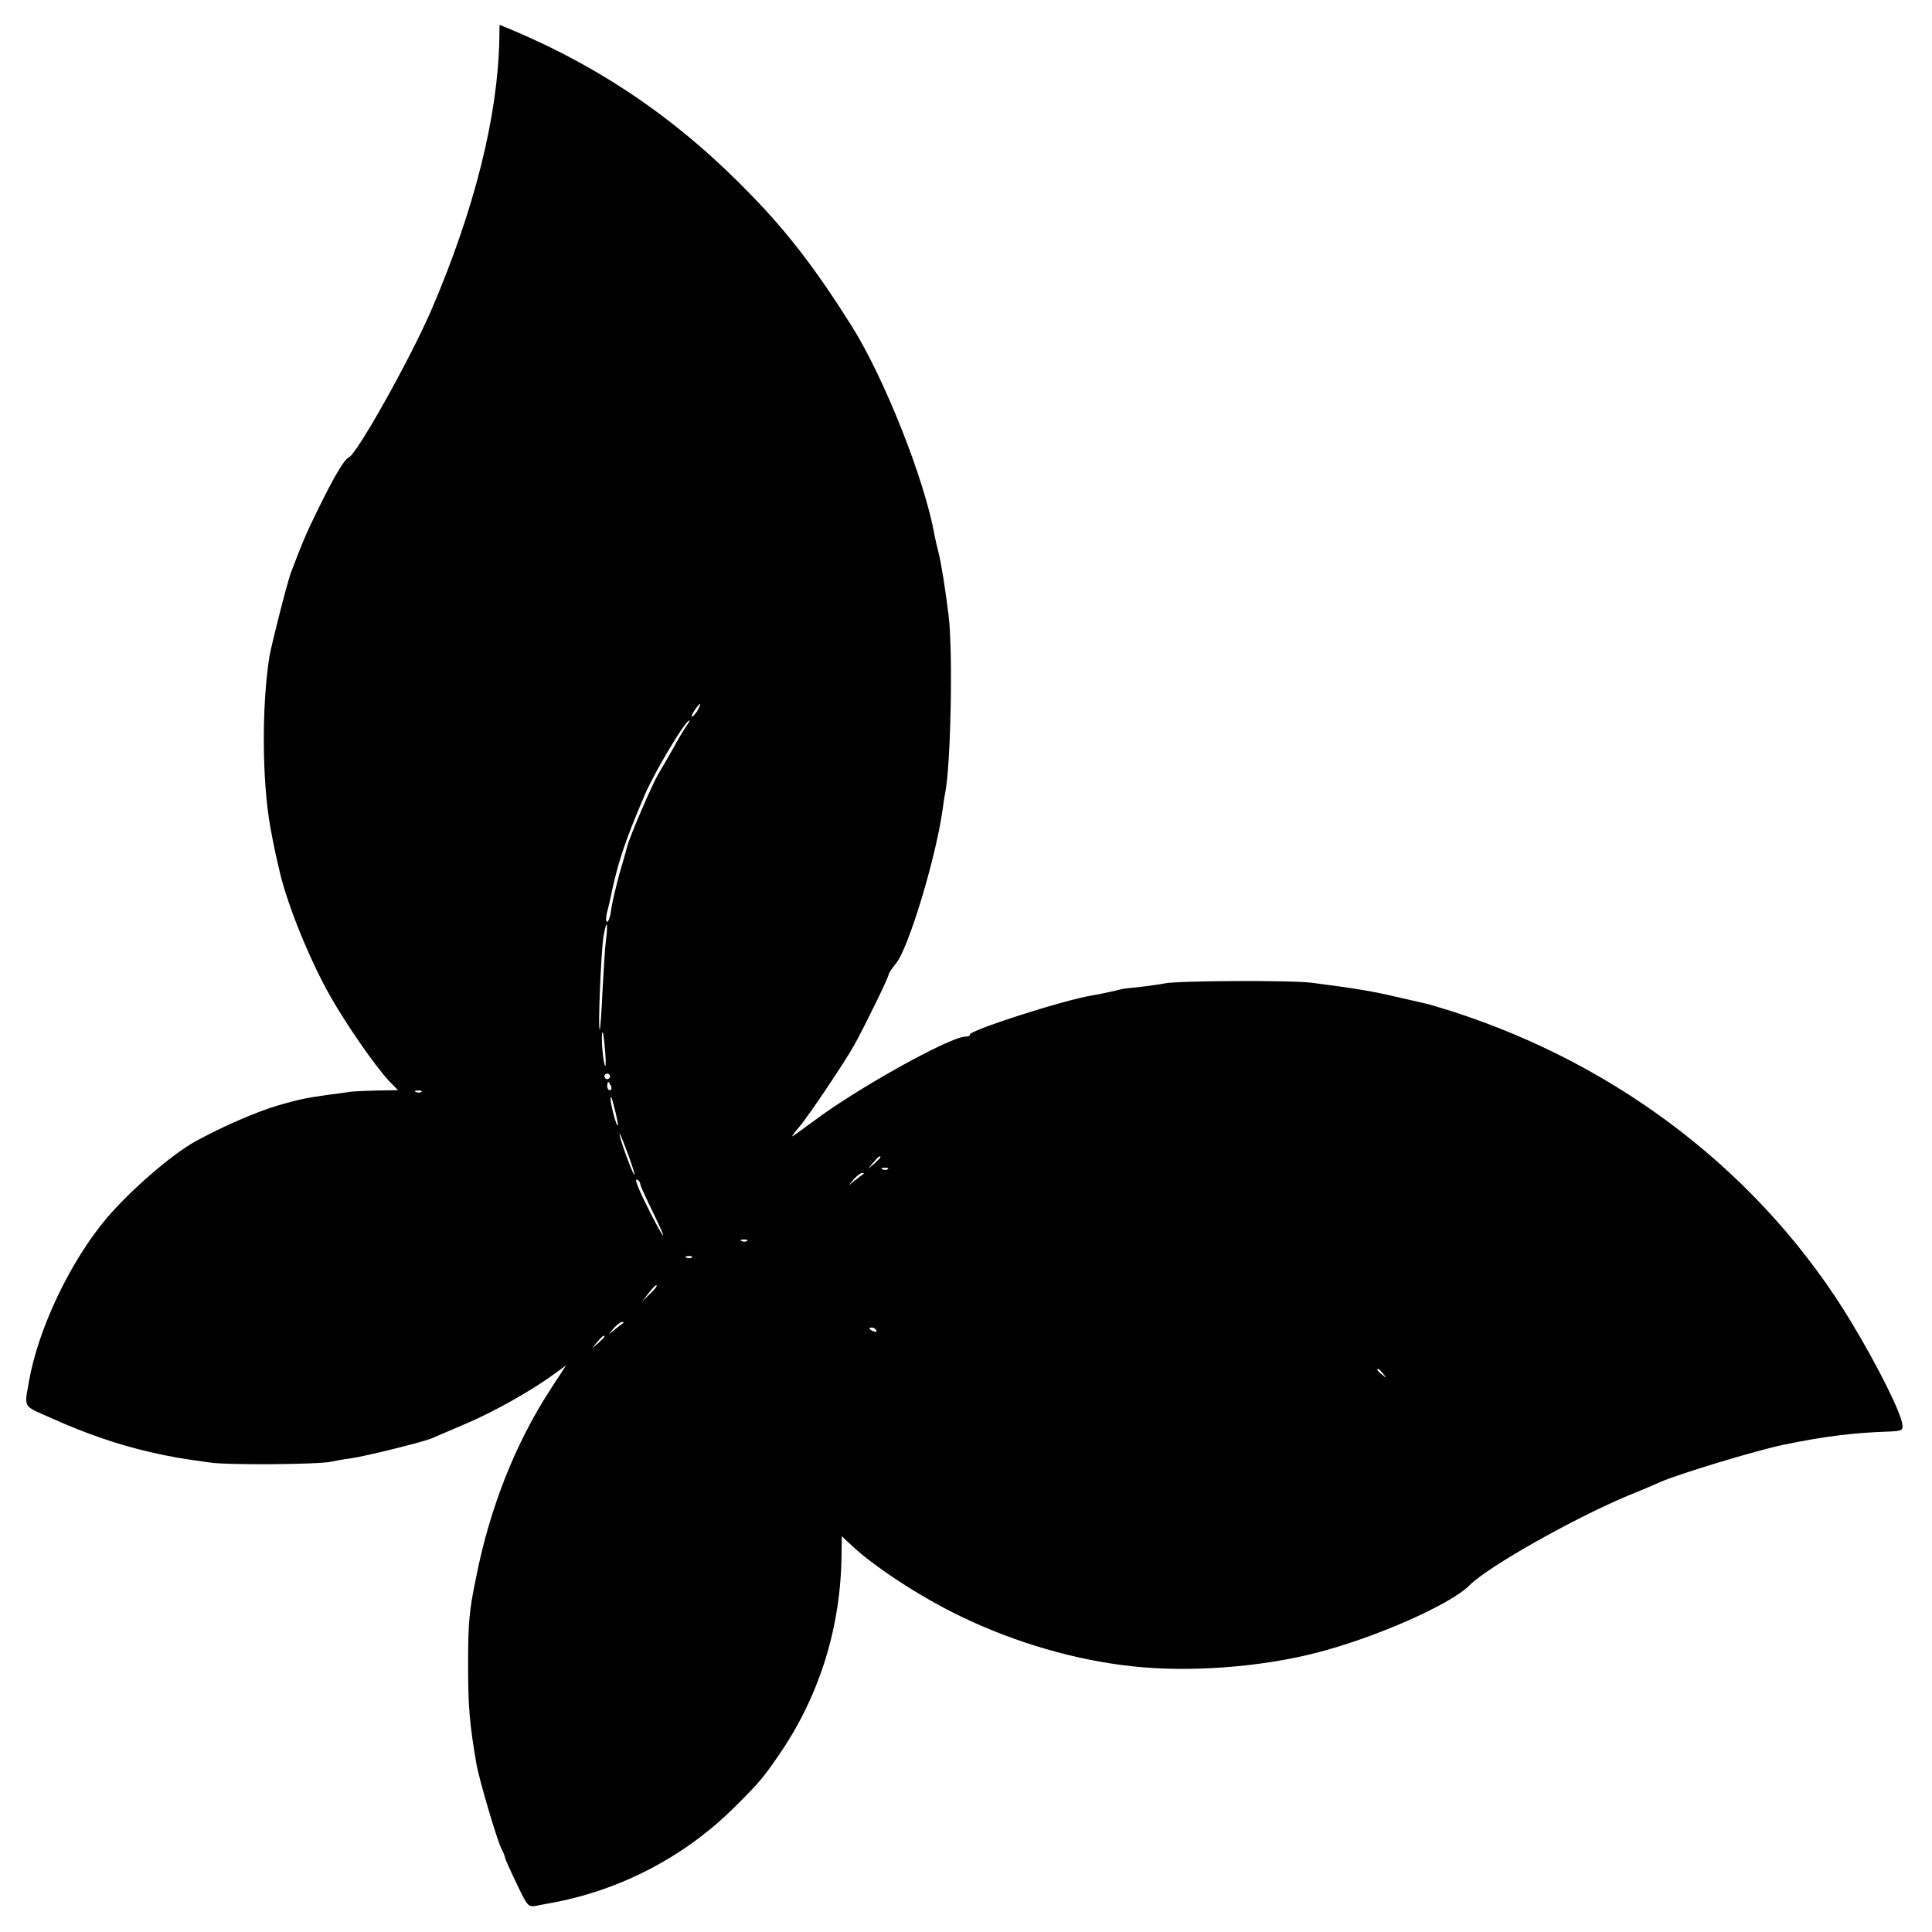 <?xml version="1.0" standalone="no"?>
<!DOCTYPE svg PUBLIC "-//W3C//DTD SVG 20010904//EN"
 "http://www.w3.org/TR/2001/REC-SVG-20010904/DTD/svg10.dtd">
<svg version="1.0" xmlns="http://www.w3.org/2000/svg"
 width="700pt" height="700pt" viewBox="0 0 700 700"
 preserveAspectRatio="xMidYMid meet">
<g transform="translate(0,700) scale(0.1,-0.1)"
fill="#000000" stroke="none">
<path d="M1809 6853 c-6 -276 -90 -613 -246 -976 -74 -172 -270 -523 -299
-534 -16 -6 -54 -70 -114 -193 -41 -83 -55 -117 -96 -225 -14 -38 -70 -258
-78 -305 -28 -177 -27 -450 4 -620 12 -63 15 -81 35 -165 29 -120 108 -315
182 -445 59 -104 162 -252 212 -306 l33 -34 -74 -1 c-40 -1 -82 -3 -93 -4
-169 -23 -172 -23 -267 -50 -76 -22 -203 -77 -301 -131 -86 -48 -234 -176
-320 -277 -132 -156 -249 -402 -282 -592 -17 -99 -25 -86 83 -134 122 -55 242
-96 355 -122 90 -20 105 -22 217 -38 68 -10 397 -7 440 3 14 3 45 9 70 12 52
7 266 60 295 73 11 5 65 28 119 51 102 43 234 117 319 178 l48 35 -56 -86
c-127 -195 -220 -429 -270 -682 -25 -121 -29 -164 -29 -315 0 -154 5 -214 30
-360 9 -54 73 -271 89 -304 8 -16 15 -33 15 -37 0 -4 19 -46 42 -94 40 -84 42
-85 72 -80 17 4 38 7 46 9 255 45 493 169 676 353 86 85 103 106 166 199 140
209 215 454 217 713 l1 65 33 -31 c83 -79 255 -191 397 -259 198 -96 417 -159
620 -181 207 -23 464 -4 667 48 213 54 488 175 557 245 68 68 373 240 572 324
55 22 108 45 119 50 58 27 355 117 450 136 146 30 251 43 375 47 50 2 55 4 53
24 -5 44 -87 209 -185 372 -319 529 -834 930 -1448 1127 -41 13 -84 26 -95 28
-11 3 -58 13 -105 24 -82 20 -158 32 -305 51 -71 10 -489 8 -535 -2 -14 -3
-51 -8 -82 -12 -32 -3 -61 -7 -65 -7 -5 -1 -24 -5 -43 -10 -19 -4 -51 -11 -70
-14 -106 -17 -454 -129 -446 -143 2 -3 -6 -7 -18 -7 -61 -4 -396 -191 -548
-306 -43 -32 -78 -57 -78 -55 0 2 11 17 25 33 33 38 165 235 201 299 42 77
124 245 124 255 0 4 12 22 26 39 45 53 144 380 169 556 3 23 7 51 10 64 20
107 28 509 12 641 -12 97 -27 191 -37 230 -5 19 -11 46 -14 60 -35 201 -183
573 -301 760 -126 200 -228 334 -360 470 -262 272 -542 464 -878 605 l-37 15
-1 -57z m721 -2422 c-5 -11 -15 -23 -21 -27 -6 -3 -3 5 6 20 20 30 30 35 15 7z
m-44 -63 c-9 -13 -30 -48 -46 -78 -17 -30 -42 -73 -55 -95 -21 -34 -104 -228
-112 -260 -1 -5 -13 -48 -27 -95 -13 -47 -27 -106 -31 -132 -3 -27 -10 -48
-15 -48 -5 0 -5 15 -1 33 5 17 14 57 20 87 25 111 48 177 117 340 37 85 147
270 162 270 2 0 -3 -10 -12 -22z m-290 -770 c-4 -29 -9 -114 -13 -188 -3 -74
-8 -137 -10 -140 -7 -6 4 269 13 333 4 26 9 47 12 47 2 0 2 -24 -2 -52z m-3
-413 c3 -42 2 -58 -3 -40 -8 30 -13 122 -6 114 2 -2 6 -35 9 -74z m17 -85 c0
-5 -4 -10 -10 -10 -5 0 -10 5 -10 10 0 6 5 10 10 10 6 0 10 -4 10 -10z m4 -35
c3 -8 1 -15 -4 -15 -6 0 -10 7 -10 15 0 8 2 15 4 15 2 0 6 -7 10 -15z m-687
-21 c-3 -3 -12 -4 -19 -1 -8 3 -5 6 6 6 11 1 17 -2 13 -5z m712 -119 c-2 -20
-27 71 -27 95 0 14 6 0 13 -30 8 -30 14 -59 14 -65z m60 -180 c-1 -14 -47 109
-54 142 -3 15 8 -8 24 -52 17 -44 30 -84 30 -90z m891 62 c0 -2 -10 -12 -22
-23 l-23 -19 19 23 c18 21 26 27 26 19z m27 -43 c-3 -3 -12 -4 -19 -1 -8 3 -5
6 6 6 11 1 17 -2 13 -5z m-88 -17 c-2 -1 -15 -11 -29 -22 l-25 -20 19 23 c11
12 24 22 29 22 6 0 8 -1 6 -3z m-809 -38 c0 -5 21 -51 46 -102 25 -51 41 -87
35 -82 -10 11 -76 139 -92 182 -6 16 -6 22 1 18 6 -3 10 -11 10 -16z m387
-205 c-3 -3 -12 -4 -19 -1 -8 3 -5 6 6 6 11 1 17 -2 13 -5z m-200 -60 c-3 -3
-12 -4 -19 -1 -8 3 -5 6 6 6 11 1 17 -2 13 -5z m-152 -132 l-28 -27 24 31 c13
17 26 30 28 27 3 -2 -8 -16 -24 -31z m-96 -105 c-2 -1 -15 -11 -29 -22 l-25
-20 19 23 c11 12 24 22 29 22 6 0 8 -1 6 -3z m916 -27 c3 -6 -1 -7 -9 -4 -18
7 -21 14 -7 14 6 0 13 -4 16 -10z m-985 -23 c0 -2 -10 -12 -22 -23 l-23 -19
19 23 c18 21 26 27 26 19z m2821 -134 c13 -16 12 -17 -3 -4 -17 13 -22 21 -14
21 2 0 10 -8 17 -17z"/>
</g>
</svg>
